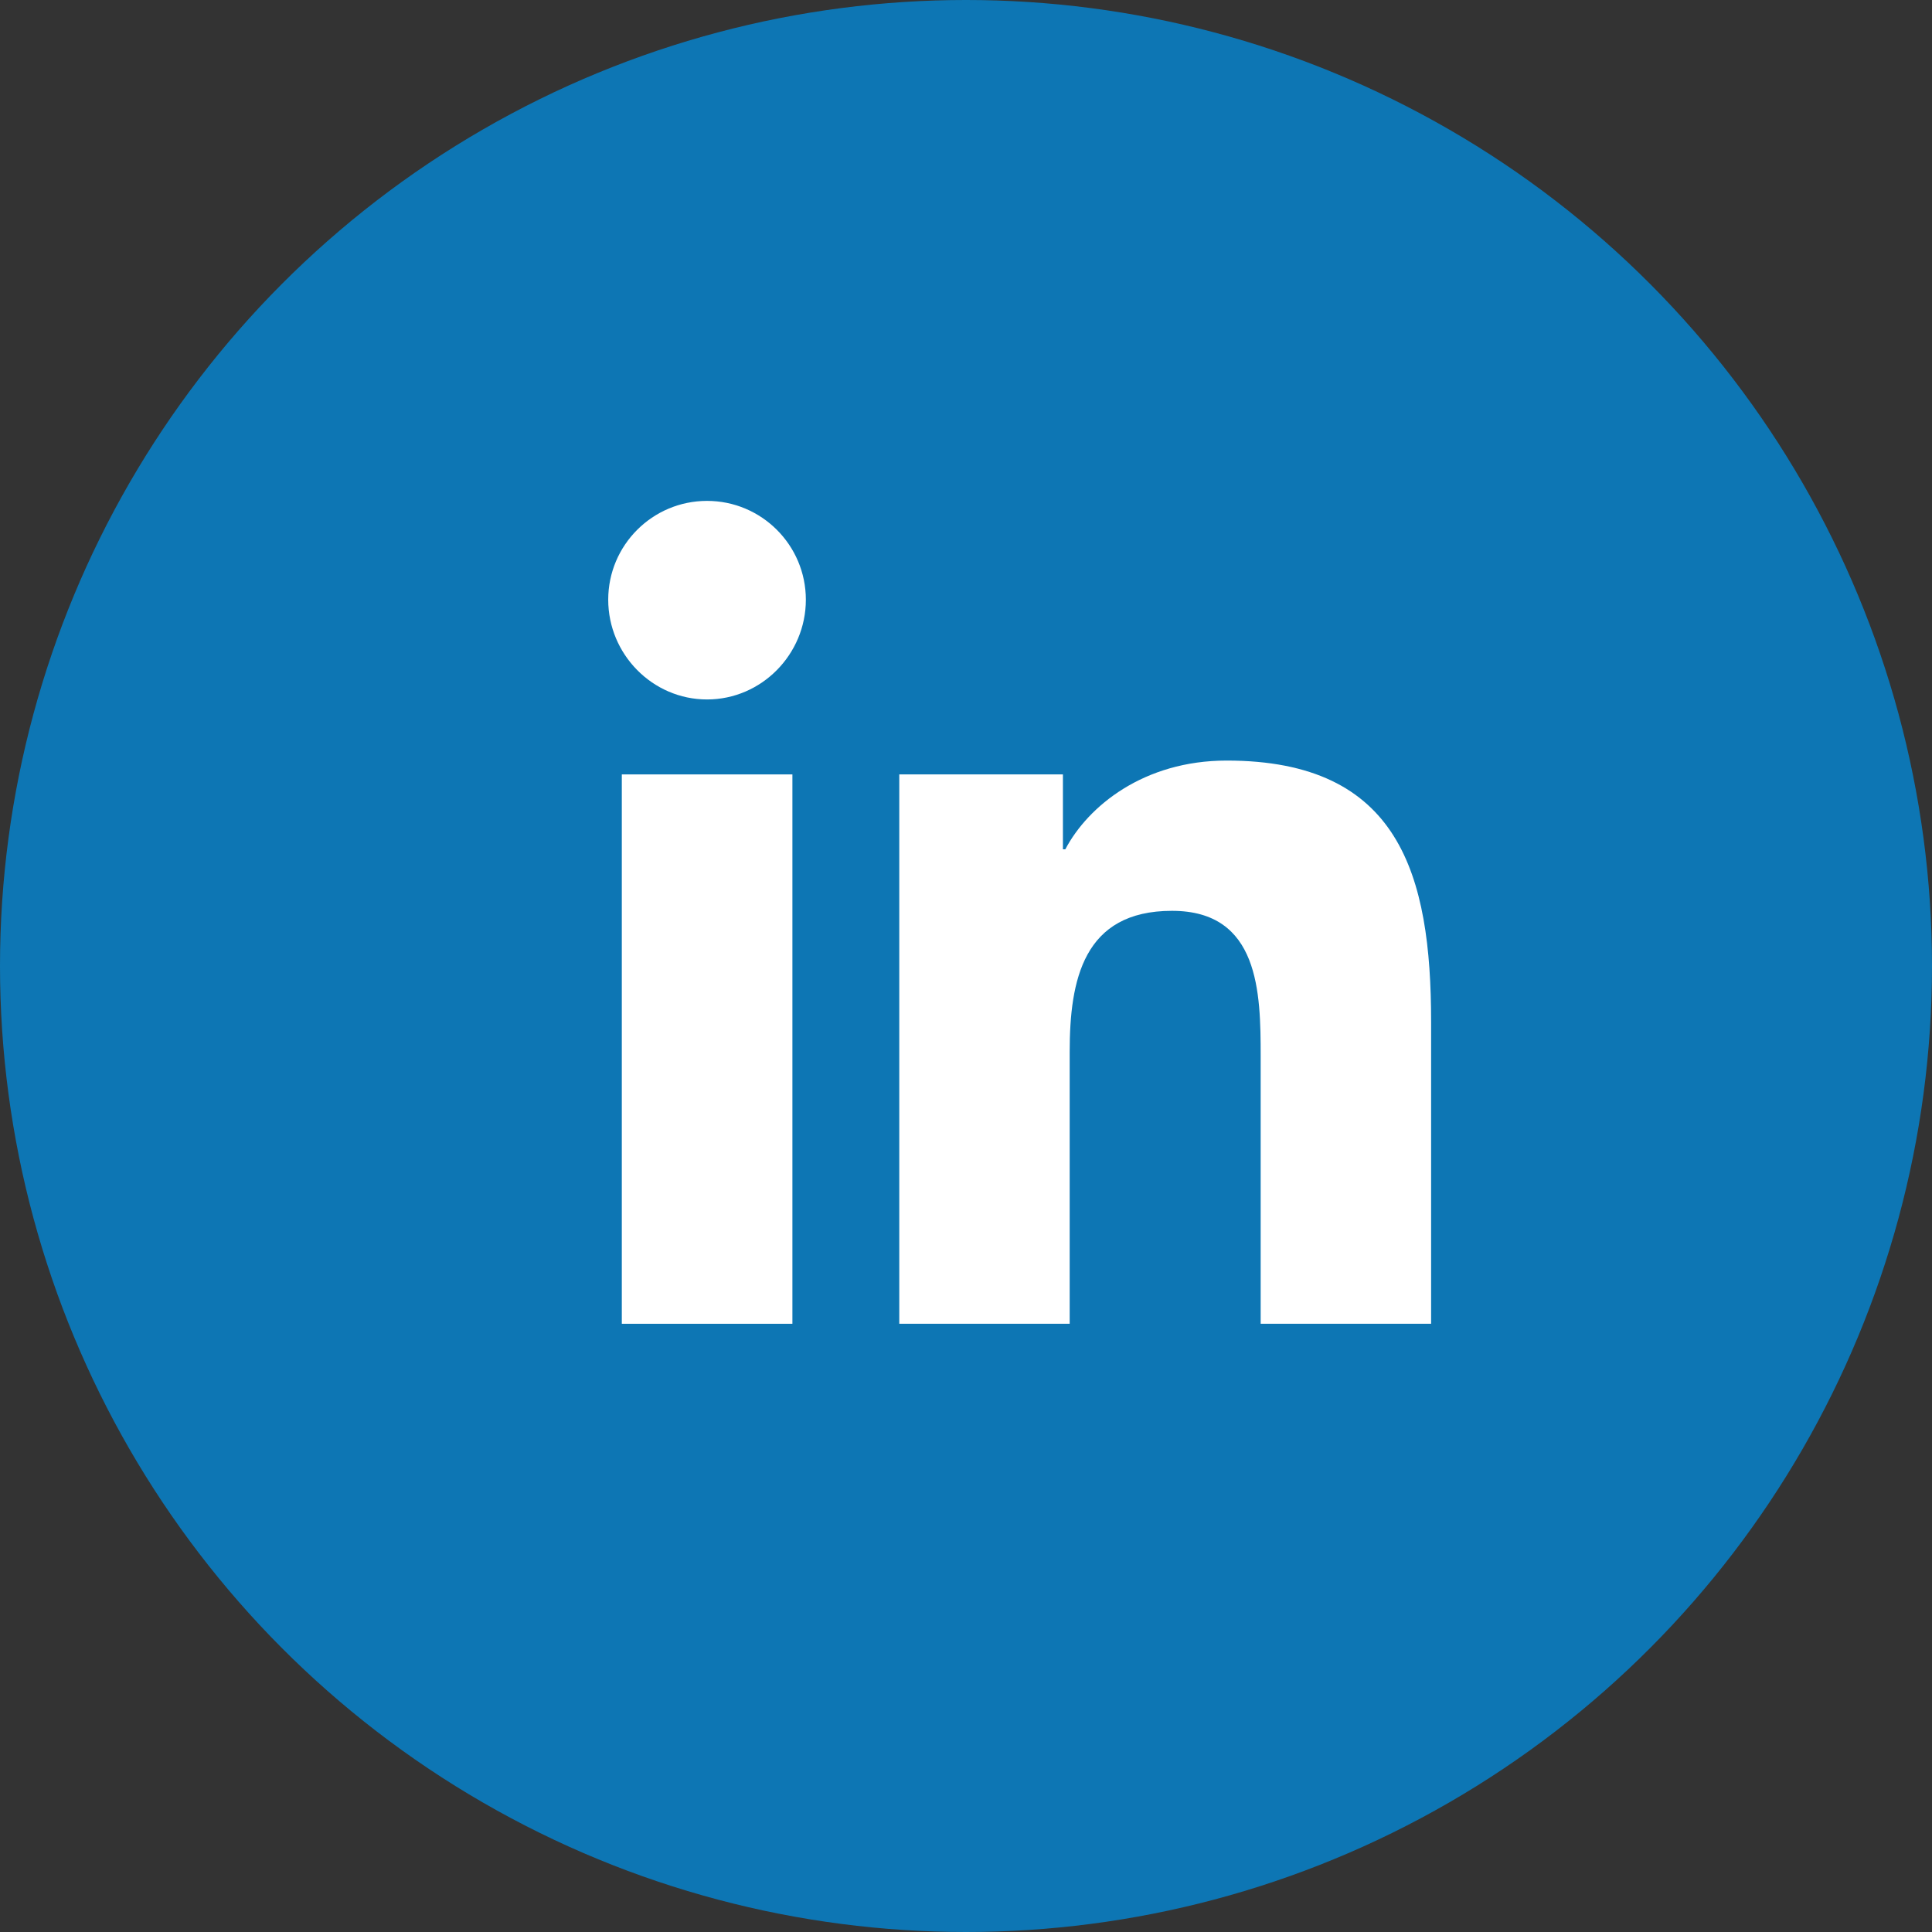 <svg width="54" height="54" viewBox="0 0 54 54" fill="none" xmlns="http://www.w3.org/2000/svg">
<rect x="0" y="0" width="54" height="54" fill="#333333" stroke="none"/>
<circle cx="27" cy="27" r="27" fill="#0D76B4"/>
<path d="M39.994 37V36.999H40V28.564C40 24.437 39.112 21.258 34.287 21.258C31.968 21.258 30.412 22.531 29.776 23.738H29.709V21.644H25.135V36.999H29.898V29.396C29.898 27.394 30.278 25.458 32.757 25.458C35.2 25.458 35.236 27.742 35.236 29.524V37H39.994Z" fill="white"/>
<path d="M17.38 21.645H22.148V37H17.38V21.645Z" fill="white"/>
<path d="M19.762 14C18.237 14 17 15.237 17 16.762C17 18.287 18.237 19.55 19.762 19.55C21.287 19.55 22.524 18.287 22.524 16.762C22.523 15.237 21.286 14 19.762 14Z" fill="white"/>
</svg>
